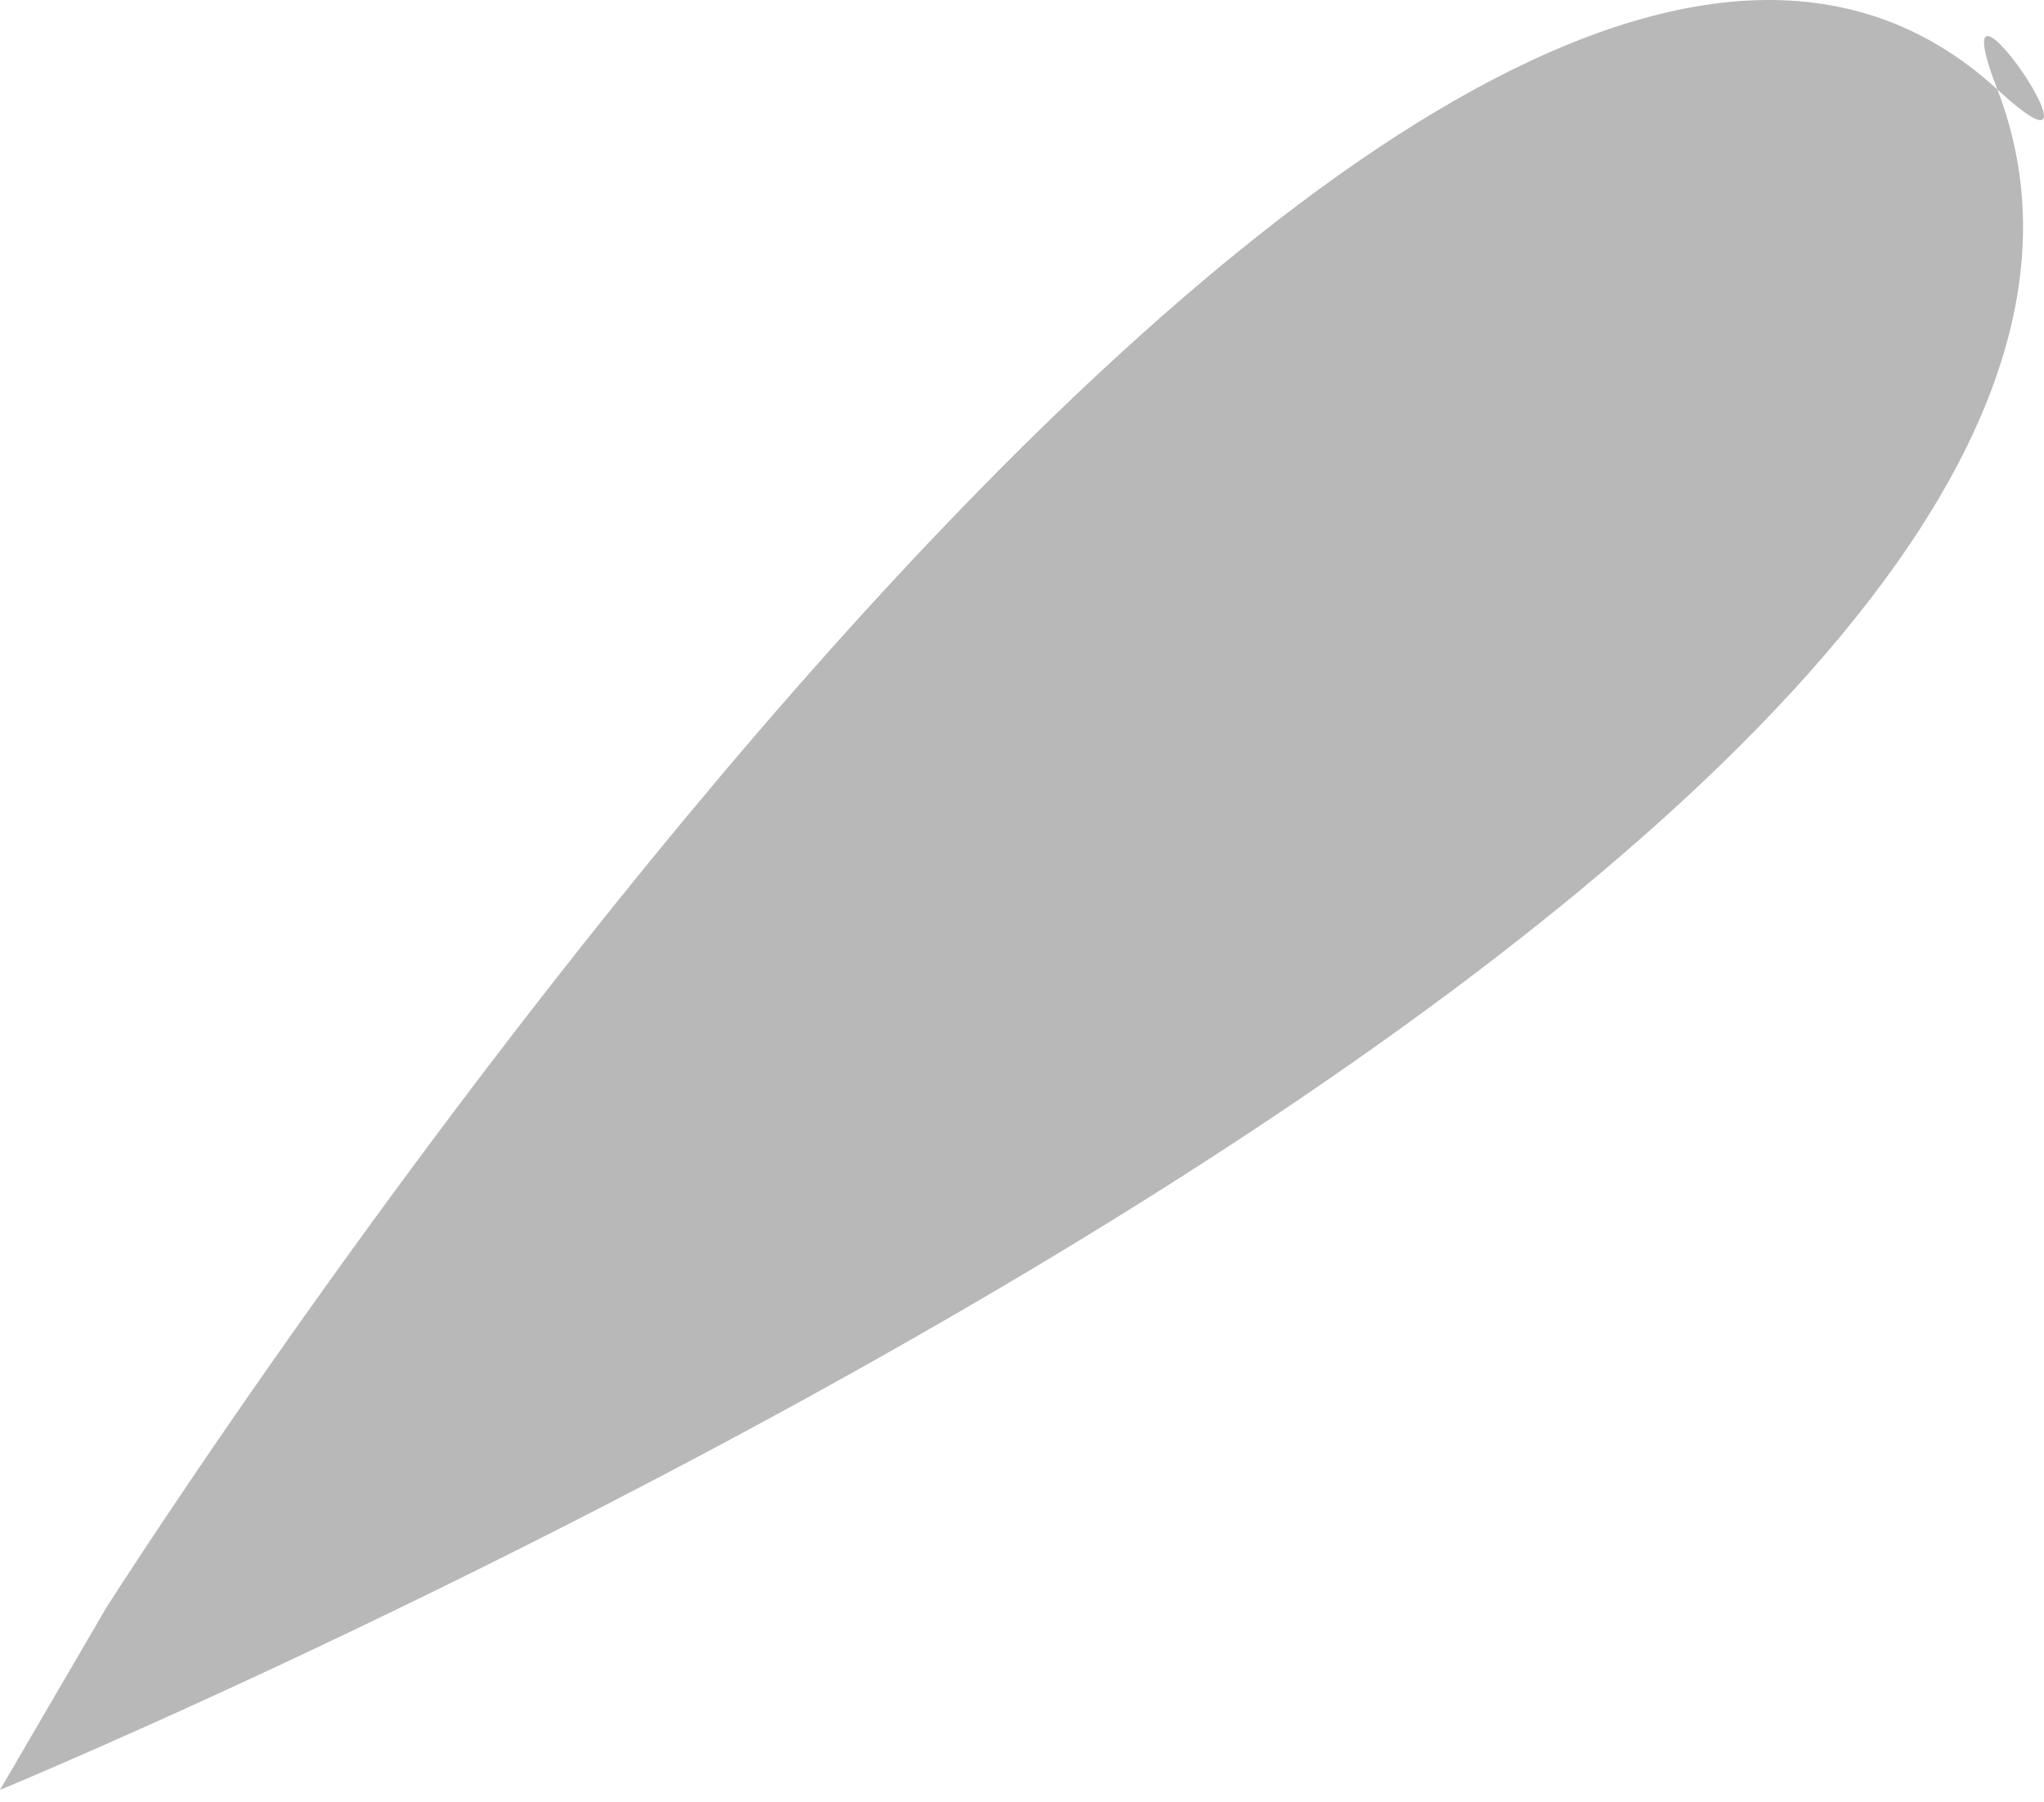 <?xml version="1.0" encoding="UTF-8"?> <svg xmlns="http://www.w3.org/2000/svg" width="76" height="67" viewBox="0 0 76 67" fill="none"> <path d="M74.267 3.329C85.106 31.4 -0.001 66.552 -0.001 66.552L3.958 59.767C3.958 59.767 52.523 -16.641 74.267 3.329C79.163 7.824 71.874 -2.871 74.267 3.329Z" fill="#B8B8B8"></path> </svg> 